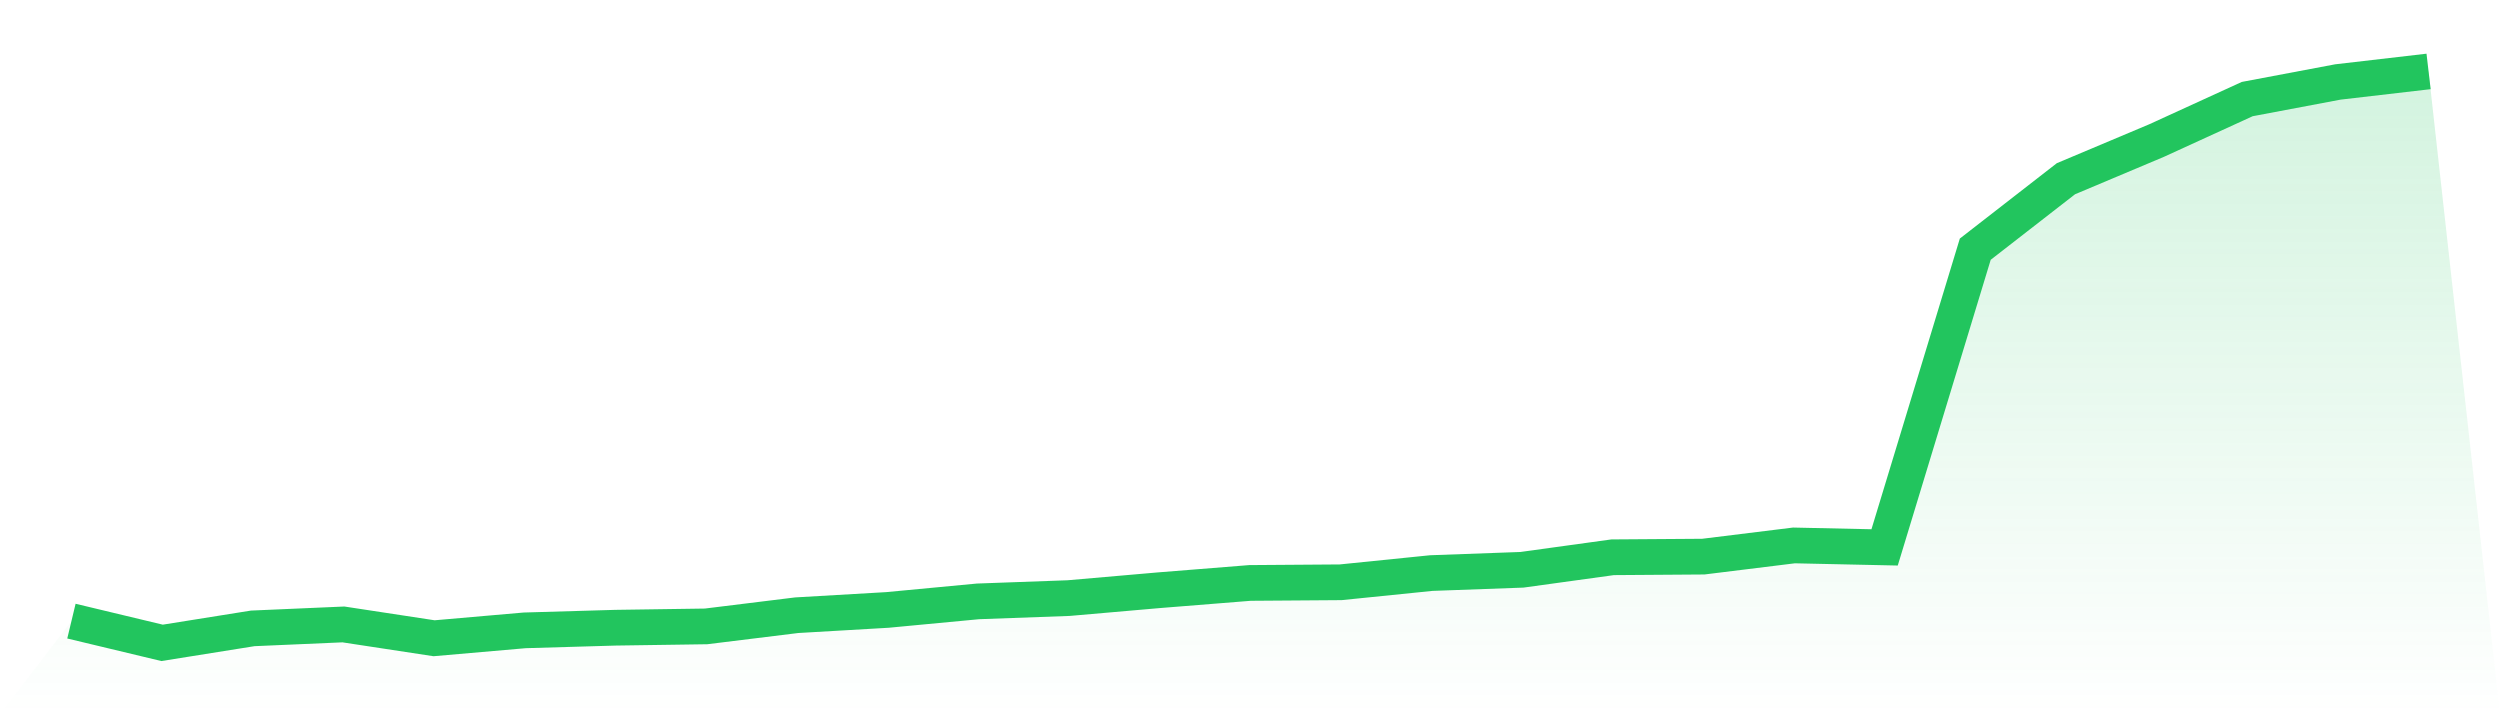 <svg viewBox="0 0 140 40" xmlns="http://www.w3.org/2000/svg">
<defs>
<linearGradient id="gradient" x1="0" x2="0" y1="0" y2="1">
<stop offset="0%" stop-color="#22c55e" stop-opacity="0.2"/>
<stop offset="100%" stop-color="#22c55e" stop-opacity="0"/>
</linearGradient>
</defs>
<path d="M4,34.783 L4,34.783 L9.077,36 L14.154,35.189 L19.231,34.968 L24.308,35.742 L29.385,35.3 L34.462,35.152 L39.538,35.078 L44.615,34.452 L49.692,34.157 L54.769,33.677 L59.846,33.493 L64.923,33.051 L70,32.645 L75.077,32.608 L80.154,32.092 L85.231,31.908 L90.308,31.207 L95.385,31.171 L100.462,30.544 L105.538,30.654 L110.615,13.954 L115.692,10.009 L120.769,7.871 L125.846,5.548 L130.923,4.59 L136,4 L140,40 L0,40 z" fill="url(#gradient)"/>
<path d="M4,34.783 L4,34.783 L9.077,36 L14.154,35.189 L19.231,34.968 L24.308,35.742 L29.385,35.3 L34.462,35.152 L39.538,35.078 L44.615,34.452 L49.692,34.157 L54.769,33.677 L59.846,33.493 L64.923,33.051 L70,32.645 L75.077,32.608 L80.154,32.092 L85.231,31.908 L90.308,31.207 L95.385,31.171 L100.462,30.544 L105.538,30.654 L110.615,13.954 L115.692,10.009 L120.769,7.871 L125.846,5.548 L130.923,4.59 L136,4" fill="none" stroke="#22c55e" stroke-width="2"/>
</svg>
